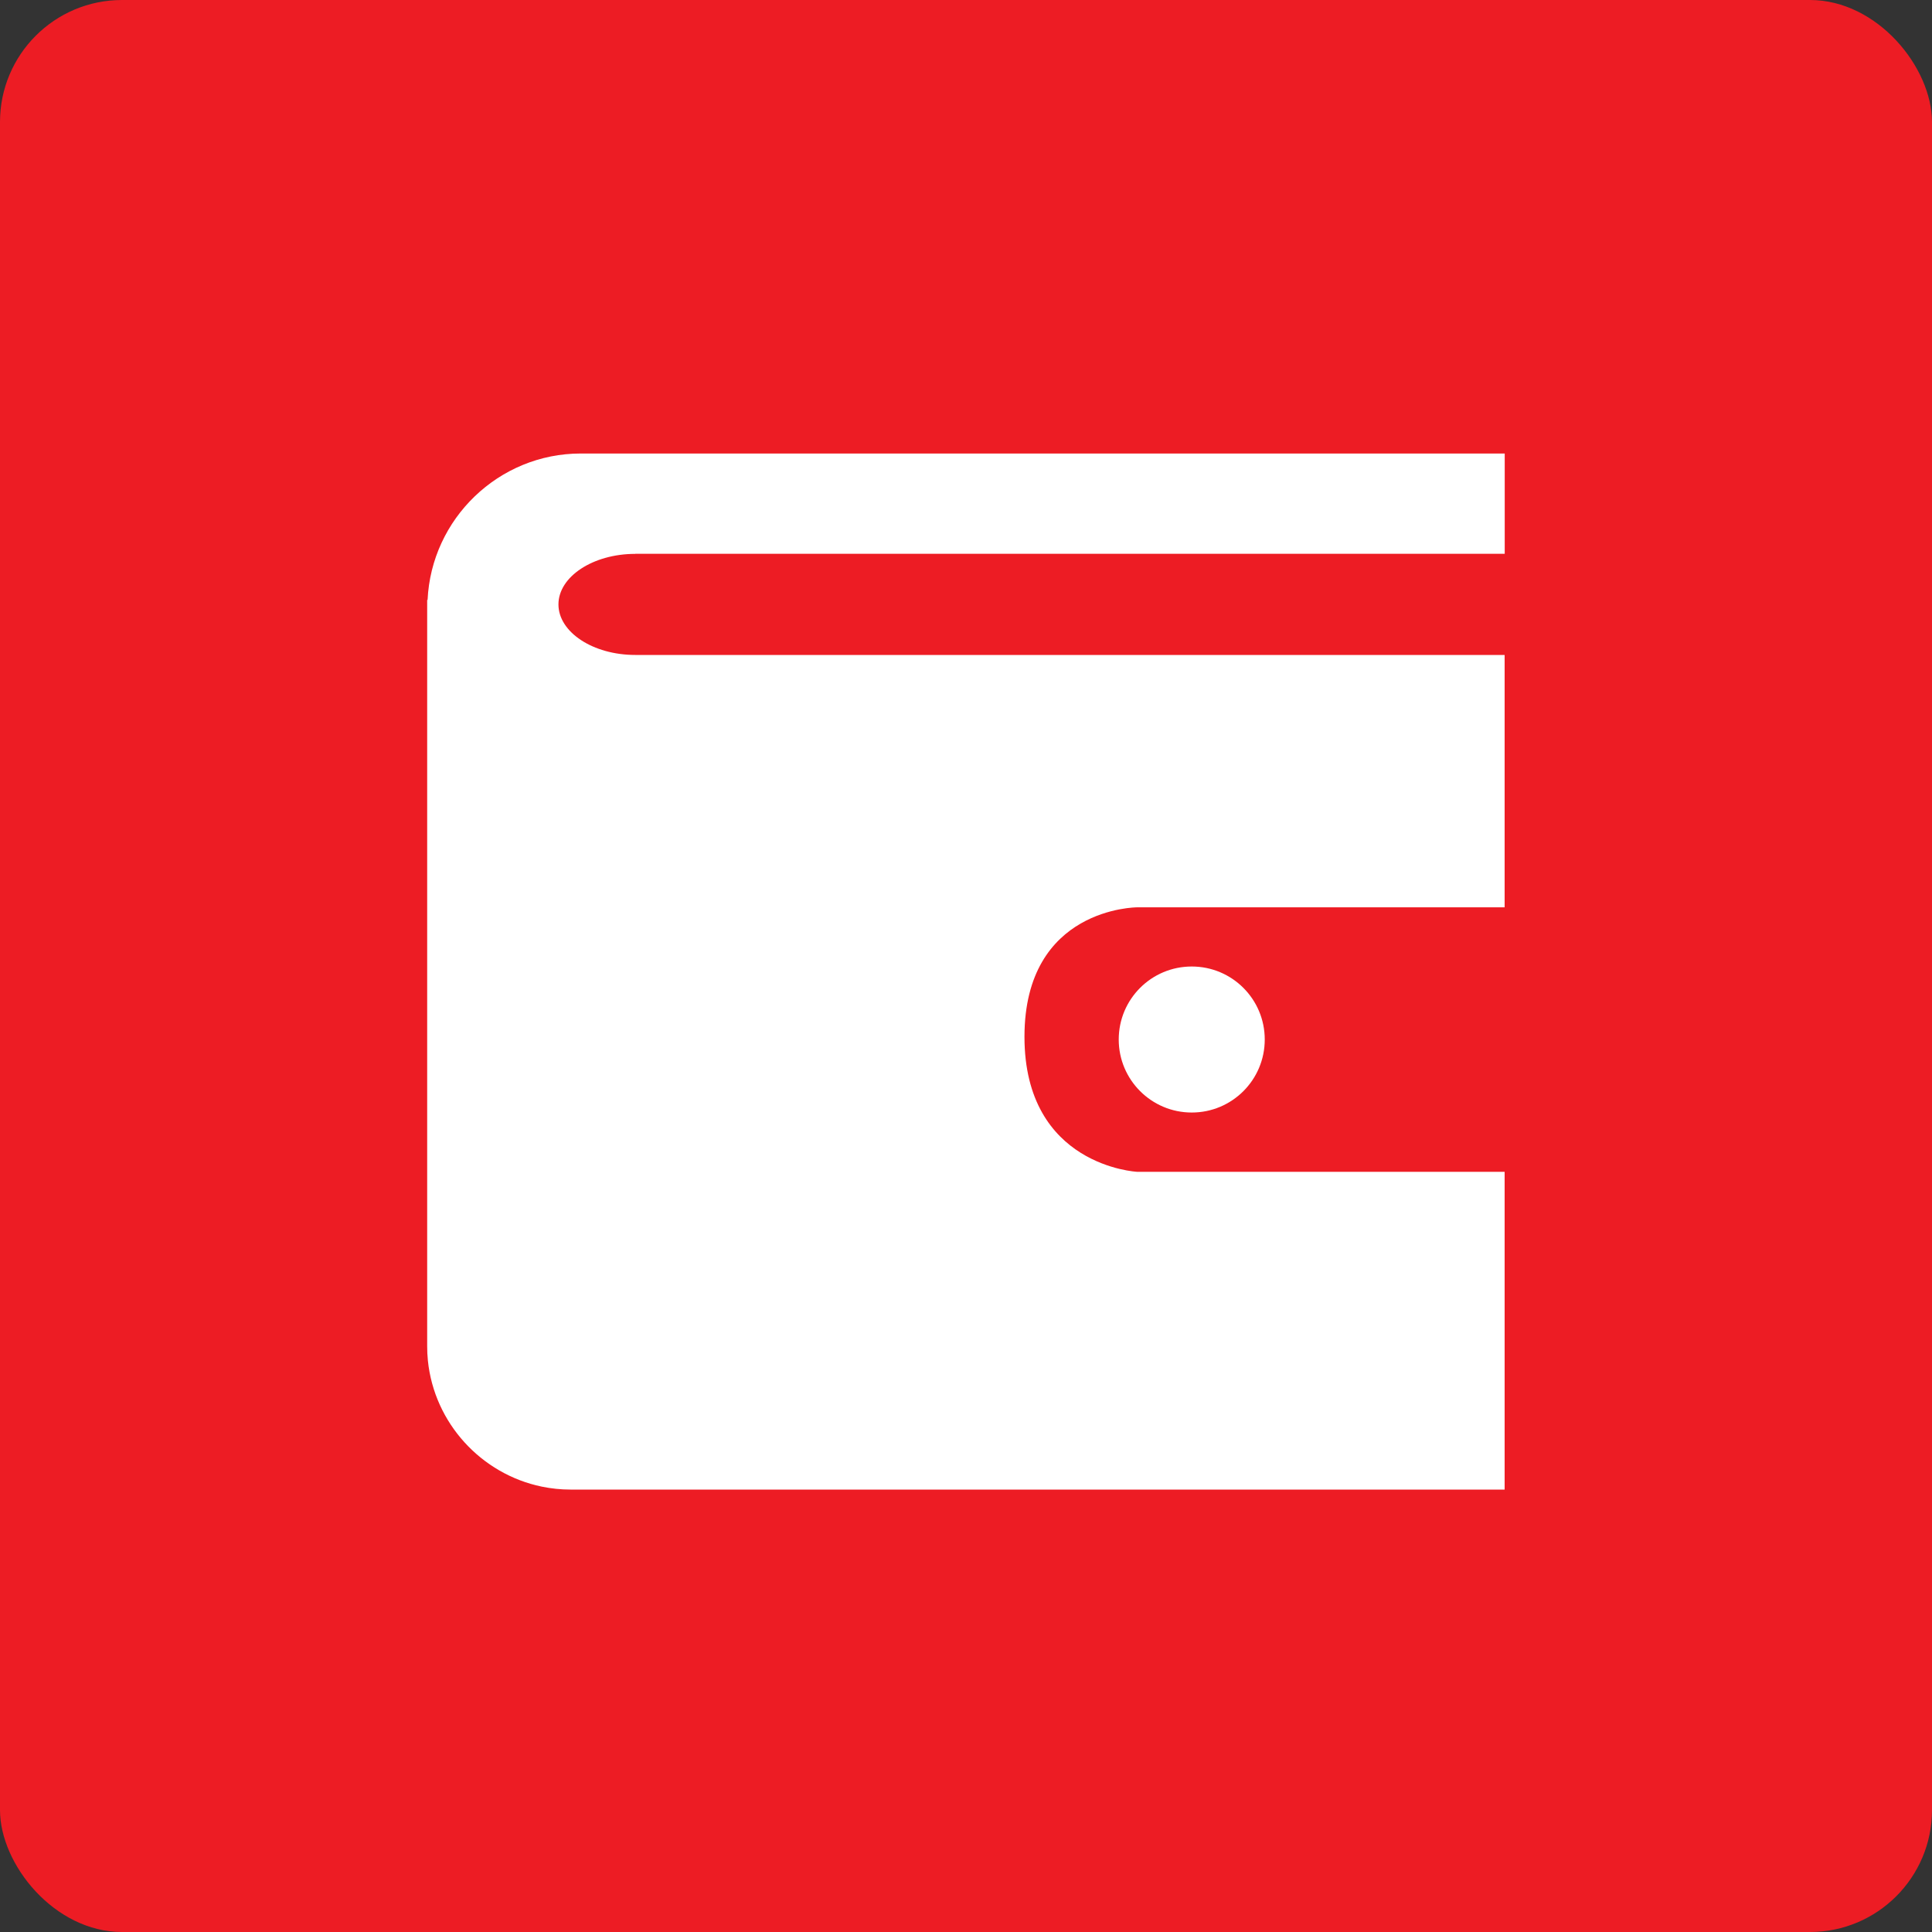 <?xml version="1.0" encoding="UTF-8"?>
<svg id="Layer_2" data-name="Layer 2" xmlns="http://www.w3.org/2000/svg" viewBox="0 0 190 190">
  <rect x="0" y="0" width="190" height="190" fill="#333333" stroke="none"/>
  <defs>
    <style>
      .cls-1 {
        fill: #fff;
      }

      .cls-2 {
        fill: #ed1c24;
      }
    </style>
  </defs>
  <g id="Layer_2-2" data-name="Layer 2">
    <g>
      <rect class="cls-2" width="190" height="190" rx="12" ry="12"/>
      <g>
        <path class="cls-1" d="M110.02,102.23c0,3.96,3.21,7.18,7.18,7.18s7.18-3.21,7.18-7.18-3.21-7.18-7.18-7.18-7.18,3.21-7.18,7.18Z"/>
        <path class="cls-1" d="M62.47,54.46h85.51v-9.86H57.11c-8.07,0-14.69,6.42-15.06,14.4h-.04v73.37c0,.48.02.96.07,1.44.63,6.15,5.25,11.16,11.2,12.39.92.19,1.86.29,2.83.29h77.75s0,0,0,0h14.11v-31.25h-36.14s-11.08-.54-11.08-13.28,11.08-12.73,11.08-12.73h36.14v-16.12h0v-8.7H62.47c-4.15,0-7.55-2.24-7.55-4.97s3.4-4.97,7.55-4.97Z"/>
      </g>
    </g>
  </g>
</svg>